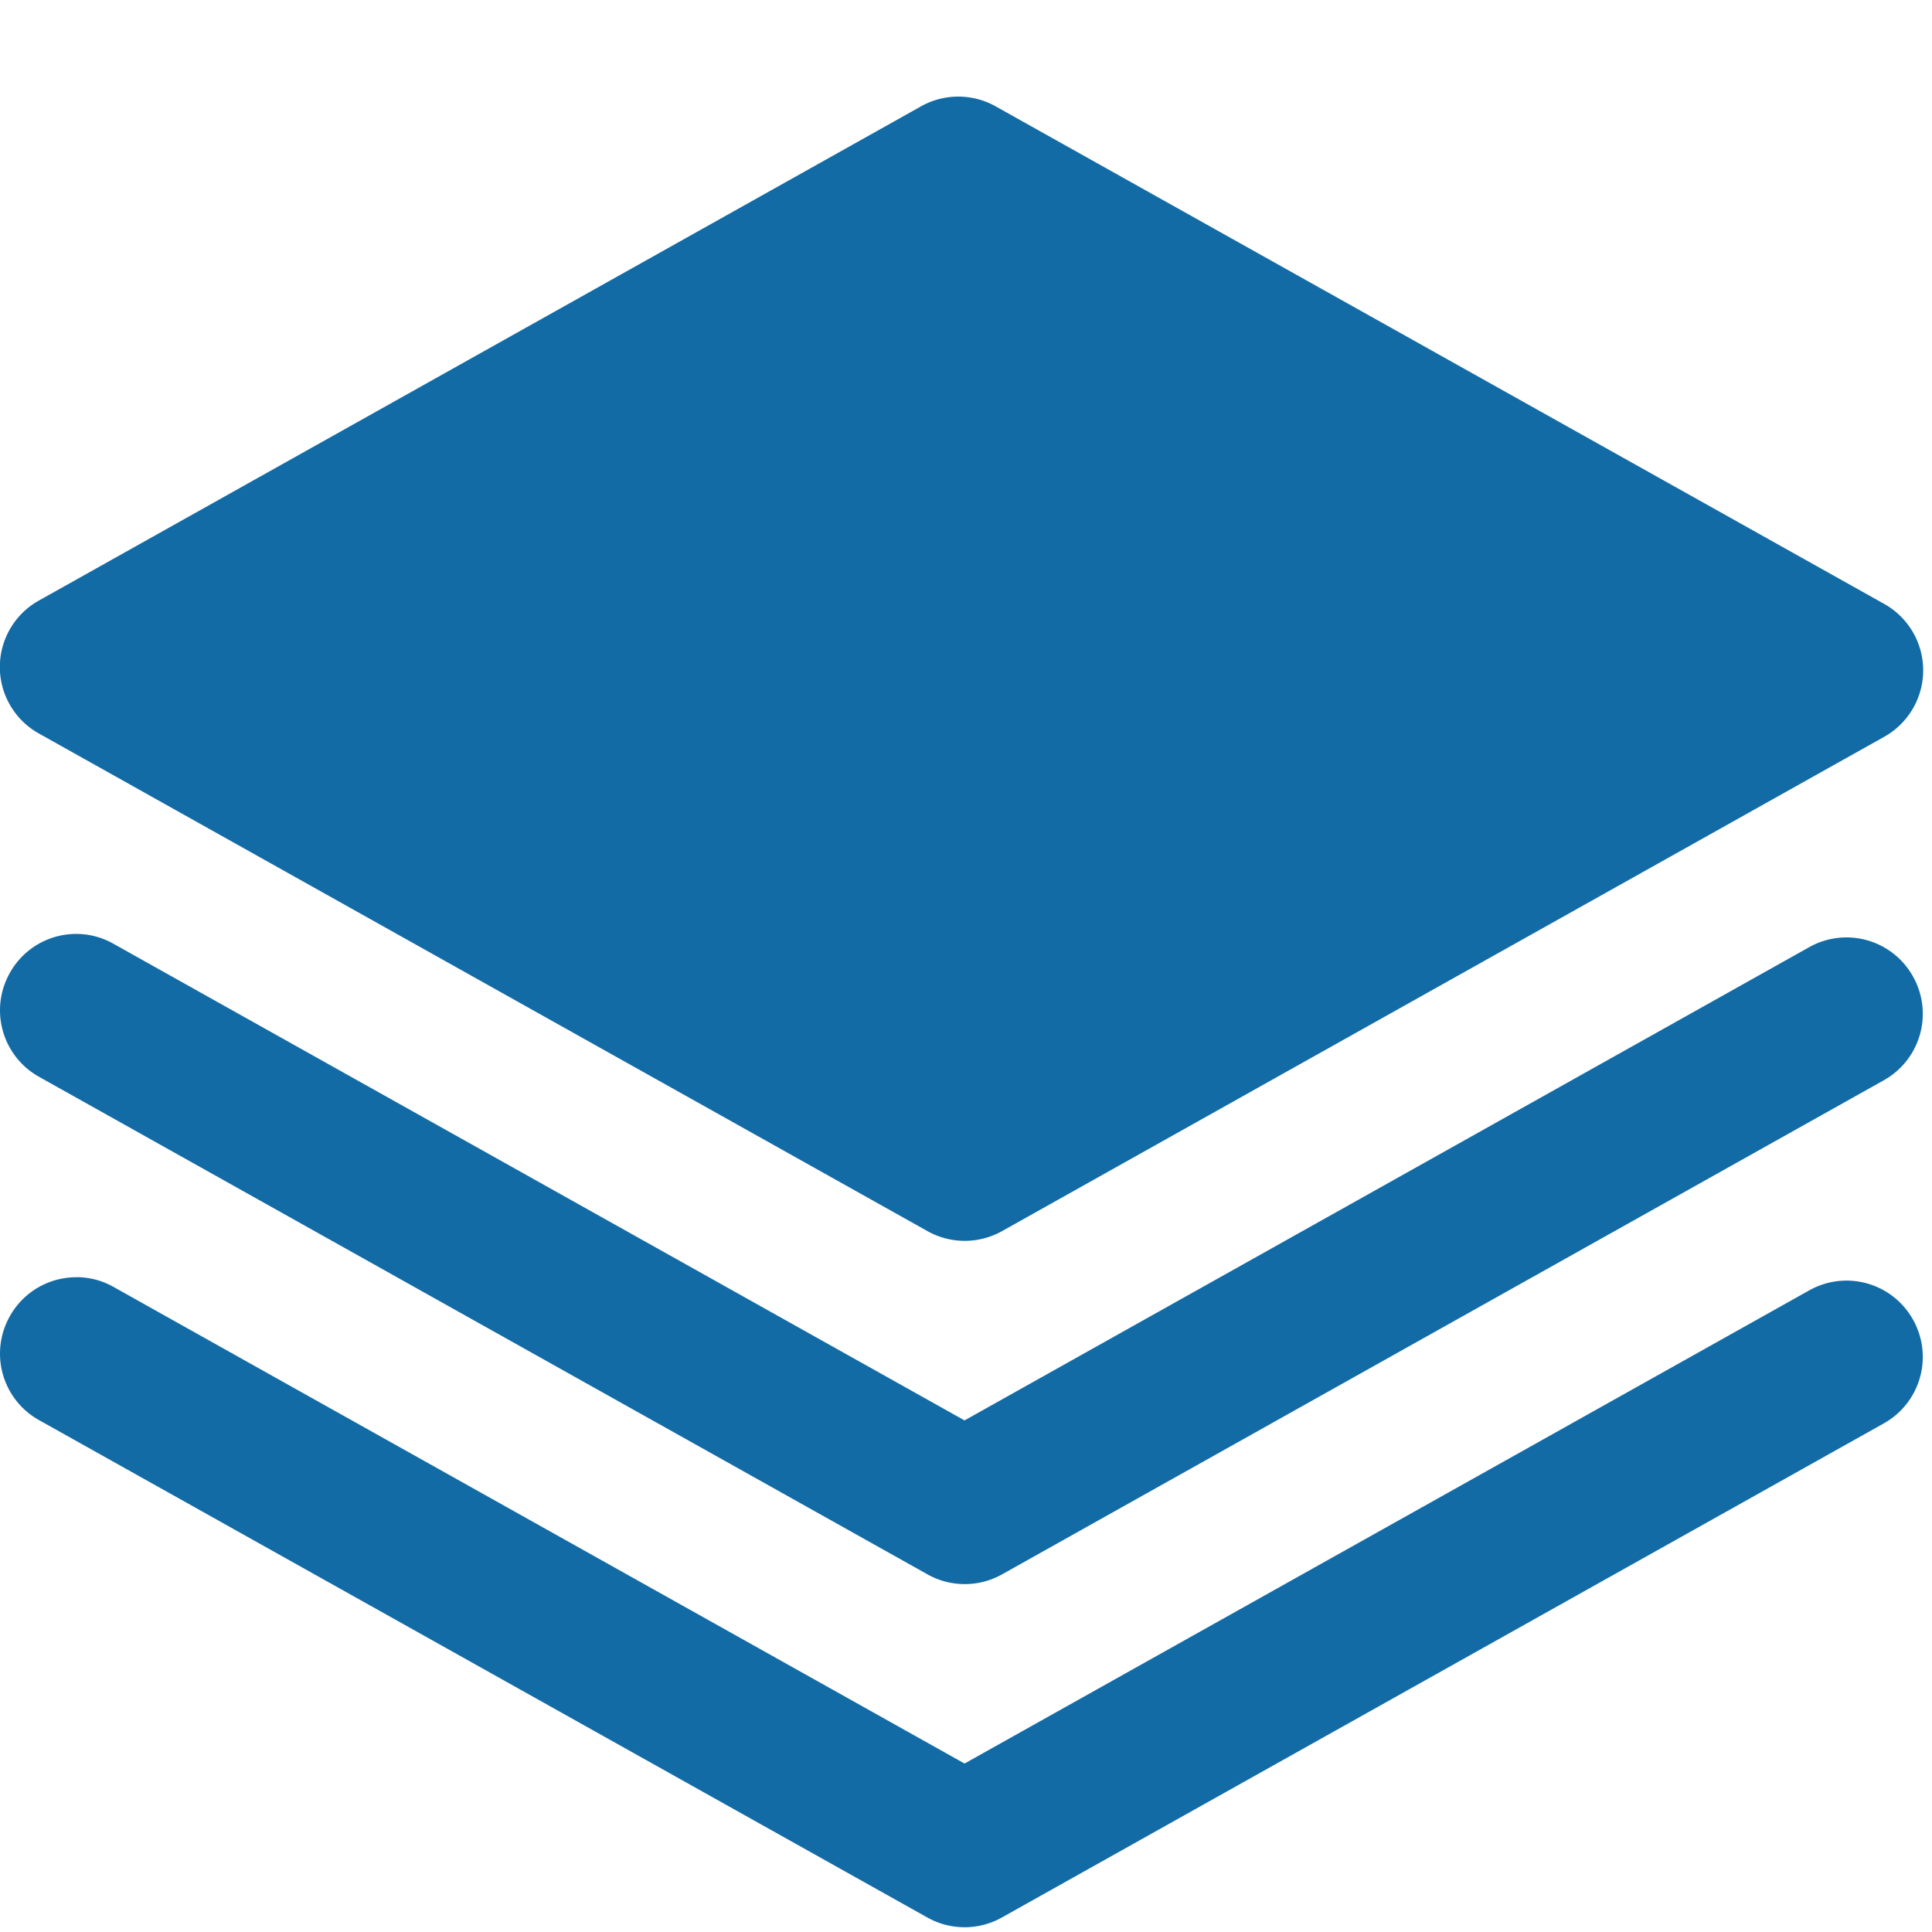 <svg width="20" height="20" fill="none" xmlns="http://www.w3.org/2000/svg"><g clip-path="url(#a)"><path d="M9.921 1a.79.79 0 0 0-.387.101L.404 6.216a.788.788 0 0 0 0 1.378l9.196 5.15a.79.79 0 0 0 .774 0l9.13-5.116a.788.788 0 0 0 0-1.377l-9.197-5.15A.79.79 0 0 0 9.921 1zM.801 9.668a.786.786 0 0 0-.7.405.788.788 0 0 0 .303 1.074l9.196 5.15a.788.788 0 0 0 .771.002l9.13-5.116a.788.788 0 0 0 .302-1.075.788.788 0 0 0-1.074-.303l-8.744 4.899-8.81-4.934A.783.783 0 0 0 .8 9.668zm0 3.554a.787.787 0 0 0-.7.405.788.788 0 0 0 .303 1.074L9.6 19.85a.788.788 0 0 0 .771 0l9.13-5.115a.788.788 0 0 0 .302-1.075.788.788 0 0 0-1.074-.302l-8.744 4.898-8.81-4.934a.782.782 0 0 0-.375-.101z" fill="#136BA6"/></g><defs><clipPath id="a"><path fill="#fff" d="M0 0h20v20H0z"/></clipPath></defs></svg>
